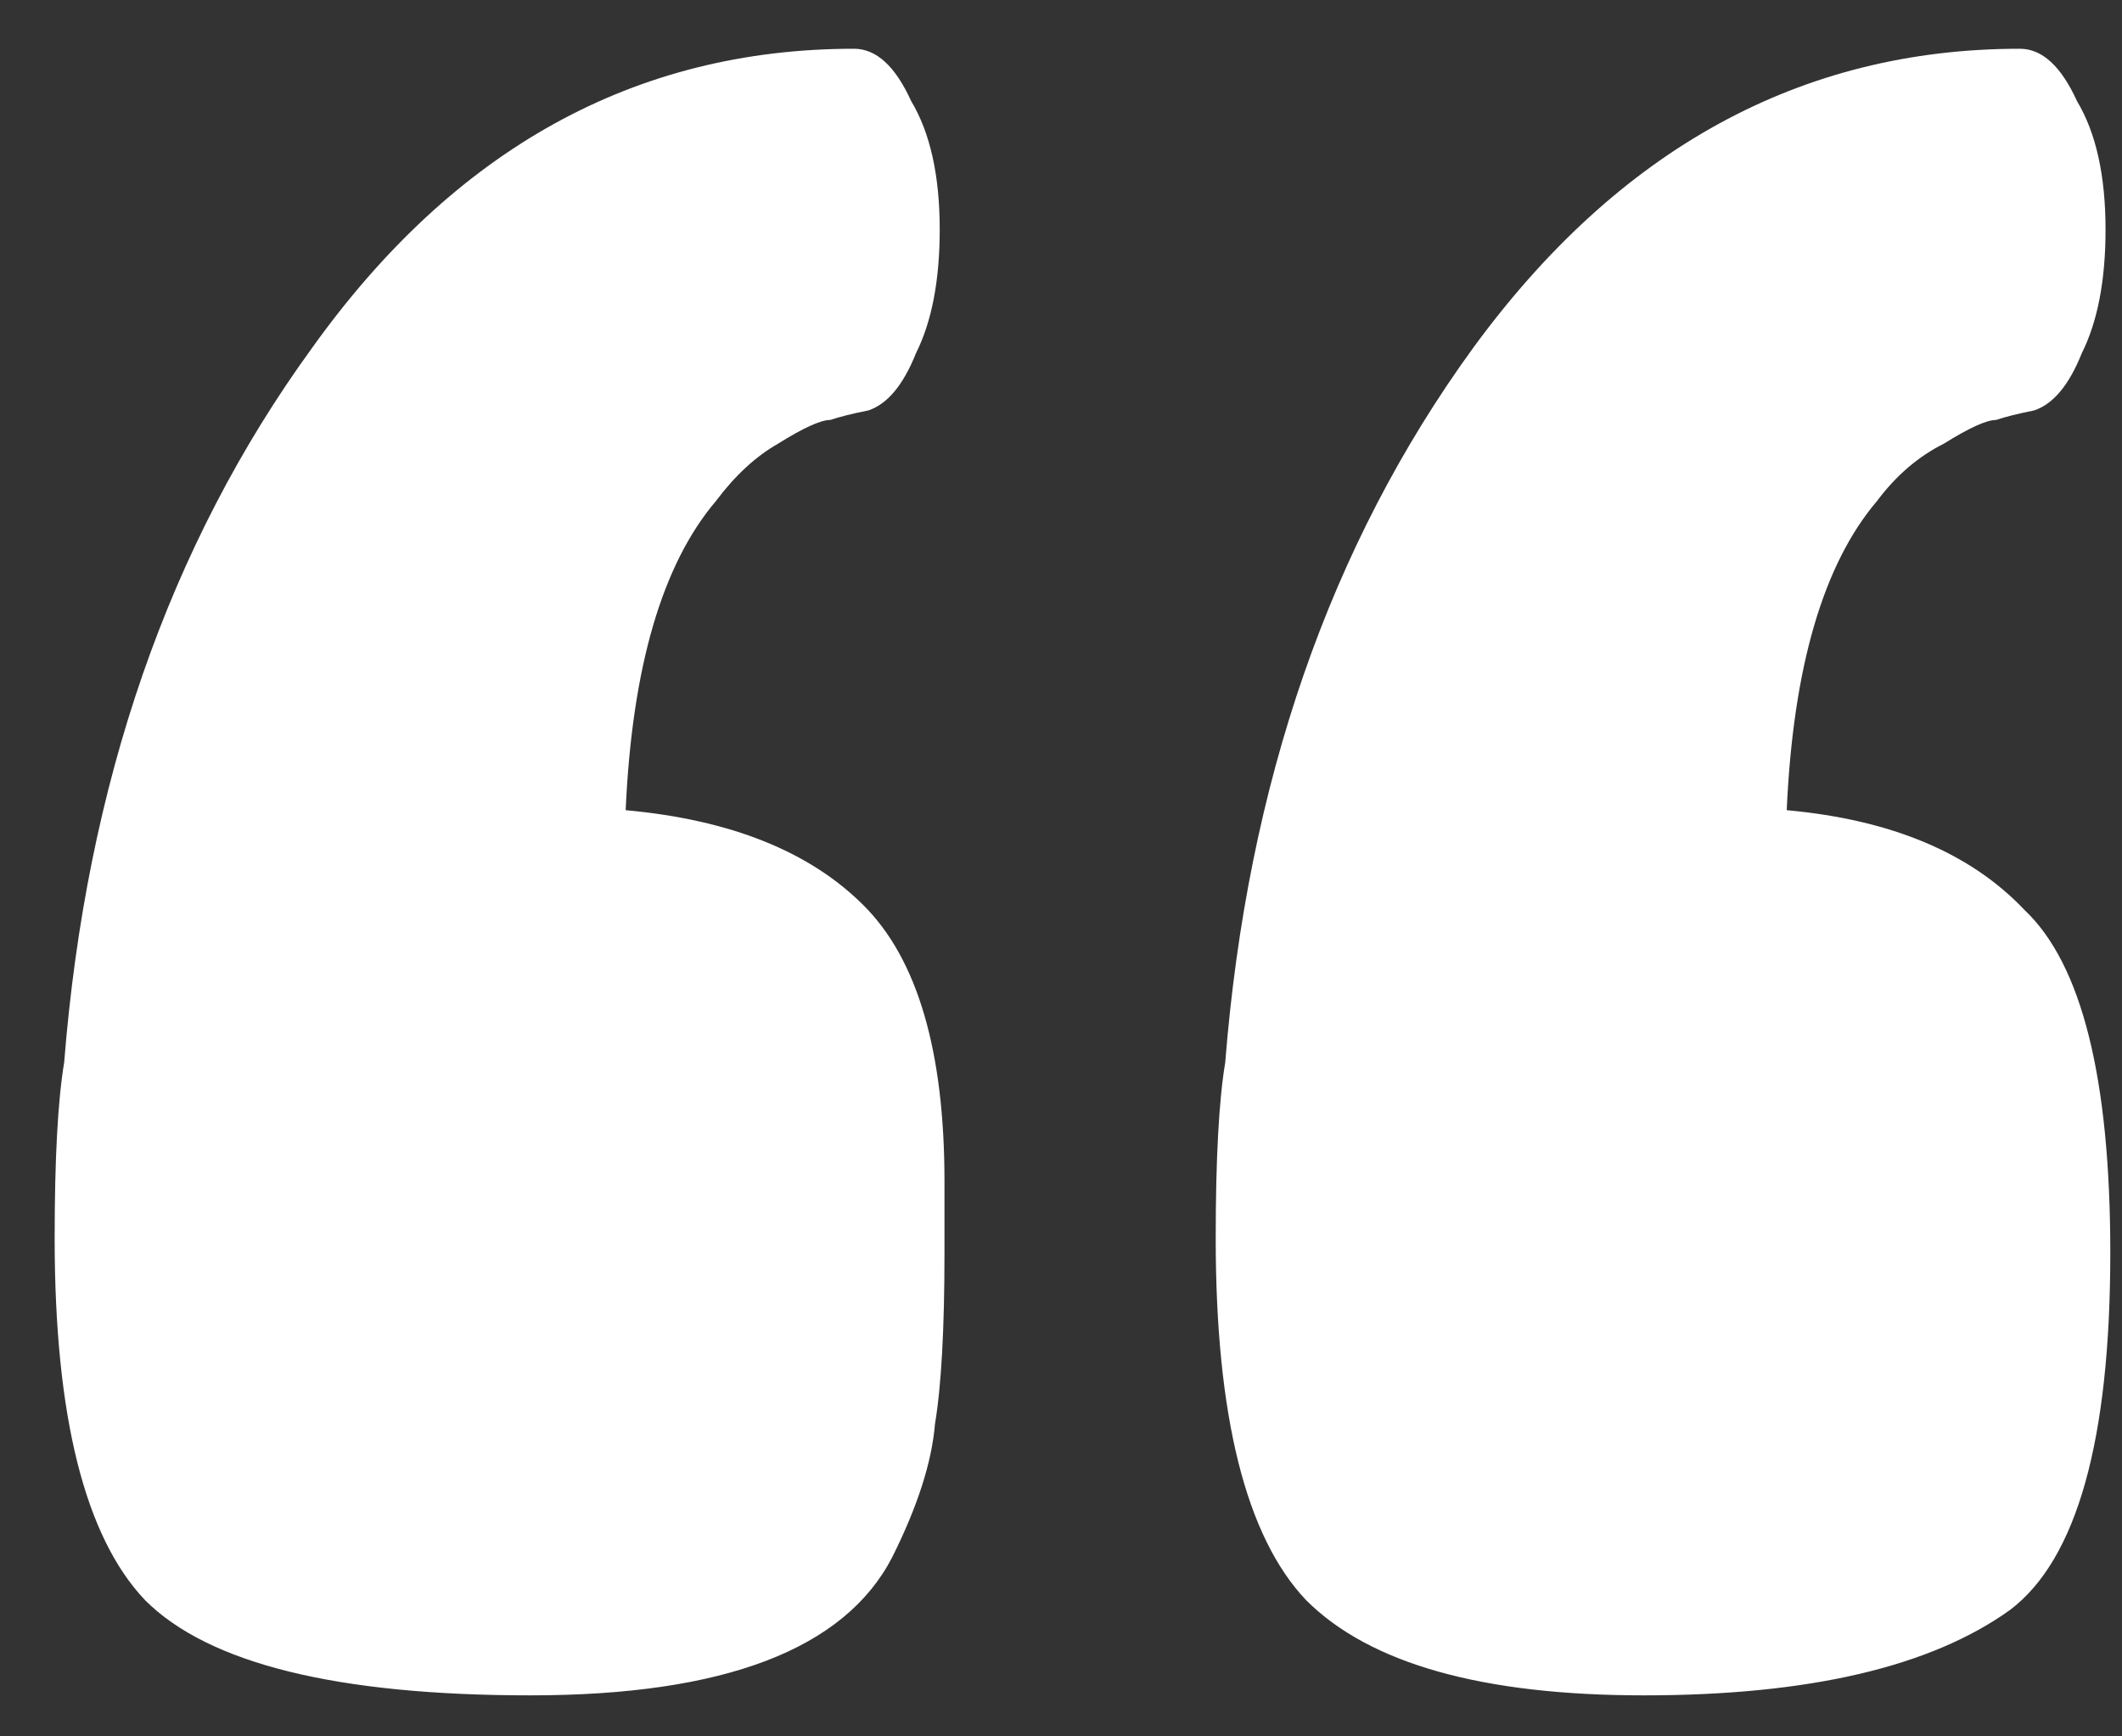 <svg width="33" height="27" viewBox="0 0 33 27" fill="none" xmlns="http://www.w3.org/2000/svg">
<rect x="0" y="0" width="33" height="27" fill="#333333" stroke="none"/>
<path d="M9.73 12.598C11.358 12.746 12.591 13.239 13.43 14.078C14.269 14.916 14.688 16.347 14.688 18.37V19.48C14.688 20.664 14.639 21.552 14.54 22.144C14.491 22.736 14.269 23.427 13.874 24.216C13.134 25.646 11.259 26.362 8.25 26.362C5.241 26.362 3.243 25.869 2.256 24.882C1.319 23.895 0.85 22.02 0.85 19.258C0.85 18.024 0.899 17.112 0.998 16.52C1.343 12.178 2.626 8.478 4.846 5.42C7.066 2.312 9.878 0.758 13.282 0.758C13.627 0.758 13.923 1.029 14.17 1.572C14.466 2.065 14.614 2.731 14.614 3.57C14.614 4.359 14.491 5 14.244 5.494C14.047 5.987 13.8 6.283 13.504 6.382C13.257 6.431 13.06 6.48 12.912 6.53C12.764 6.53 12.493 6.653 12.098 6.9C11.753 7.097 11.432 7.393 11.136 7.788C10.297 8.774 9.829 10.378 9.73 12.598ZM27.786 12.598C29.414 12.746 30.647 13.264 31.486 14.152C32.374 14.991 32.818 16.767 32.818 19.48C32.818 22.39 32.3 24.241 31.264 25.03C30.031 25.918 28.131 26.362 25.566 26.362C23.05 26.362 21.299 25.869 20.312 24.882C19.375 23.895 18.906 22.02 18.906 19.258C18.906 18.024 18.955 17.112 19.054 16.52C19.399 12.178 20.682 8.478 22.902 5.42C25.171 2.312 28.008 0.758 31.412 0.758C31.757 0.758 32.053 1.029 32.3 1.572C32.596 2.065 32.744 2.731 32.744 3.57C32.744 4.359 32.621 5 32.374 5.494C32.177 5.987 31.93 6.283 31.634 6.382C31.387 6.431 31.19 6.48 31.042 6.53C30.894 6.53 30.623 6.653 30.228 6.9C29.833 7.097 29.488 7.393 29.192 7.788C28.353 8.774 27.885 10.378 27.786 12.598Z" fill="white"/>
</svg>
